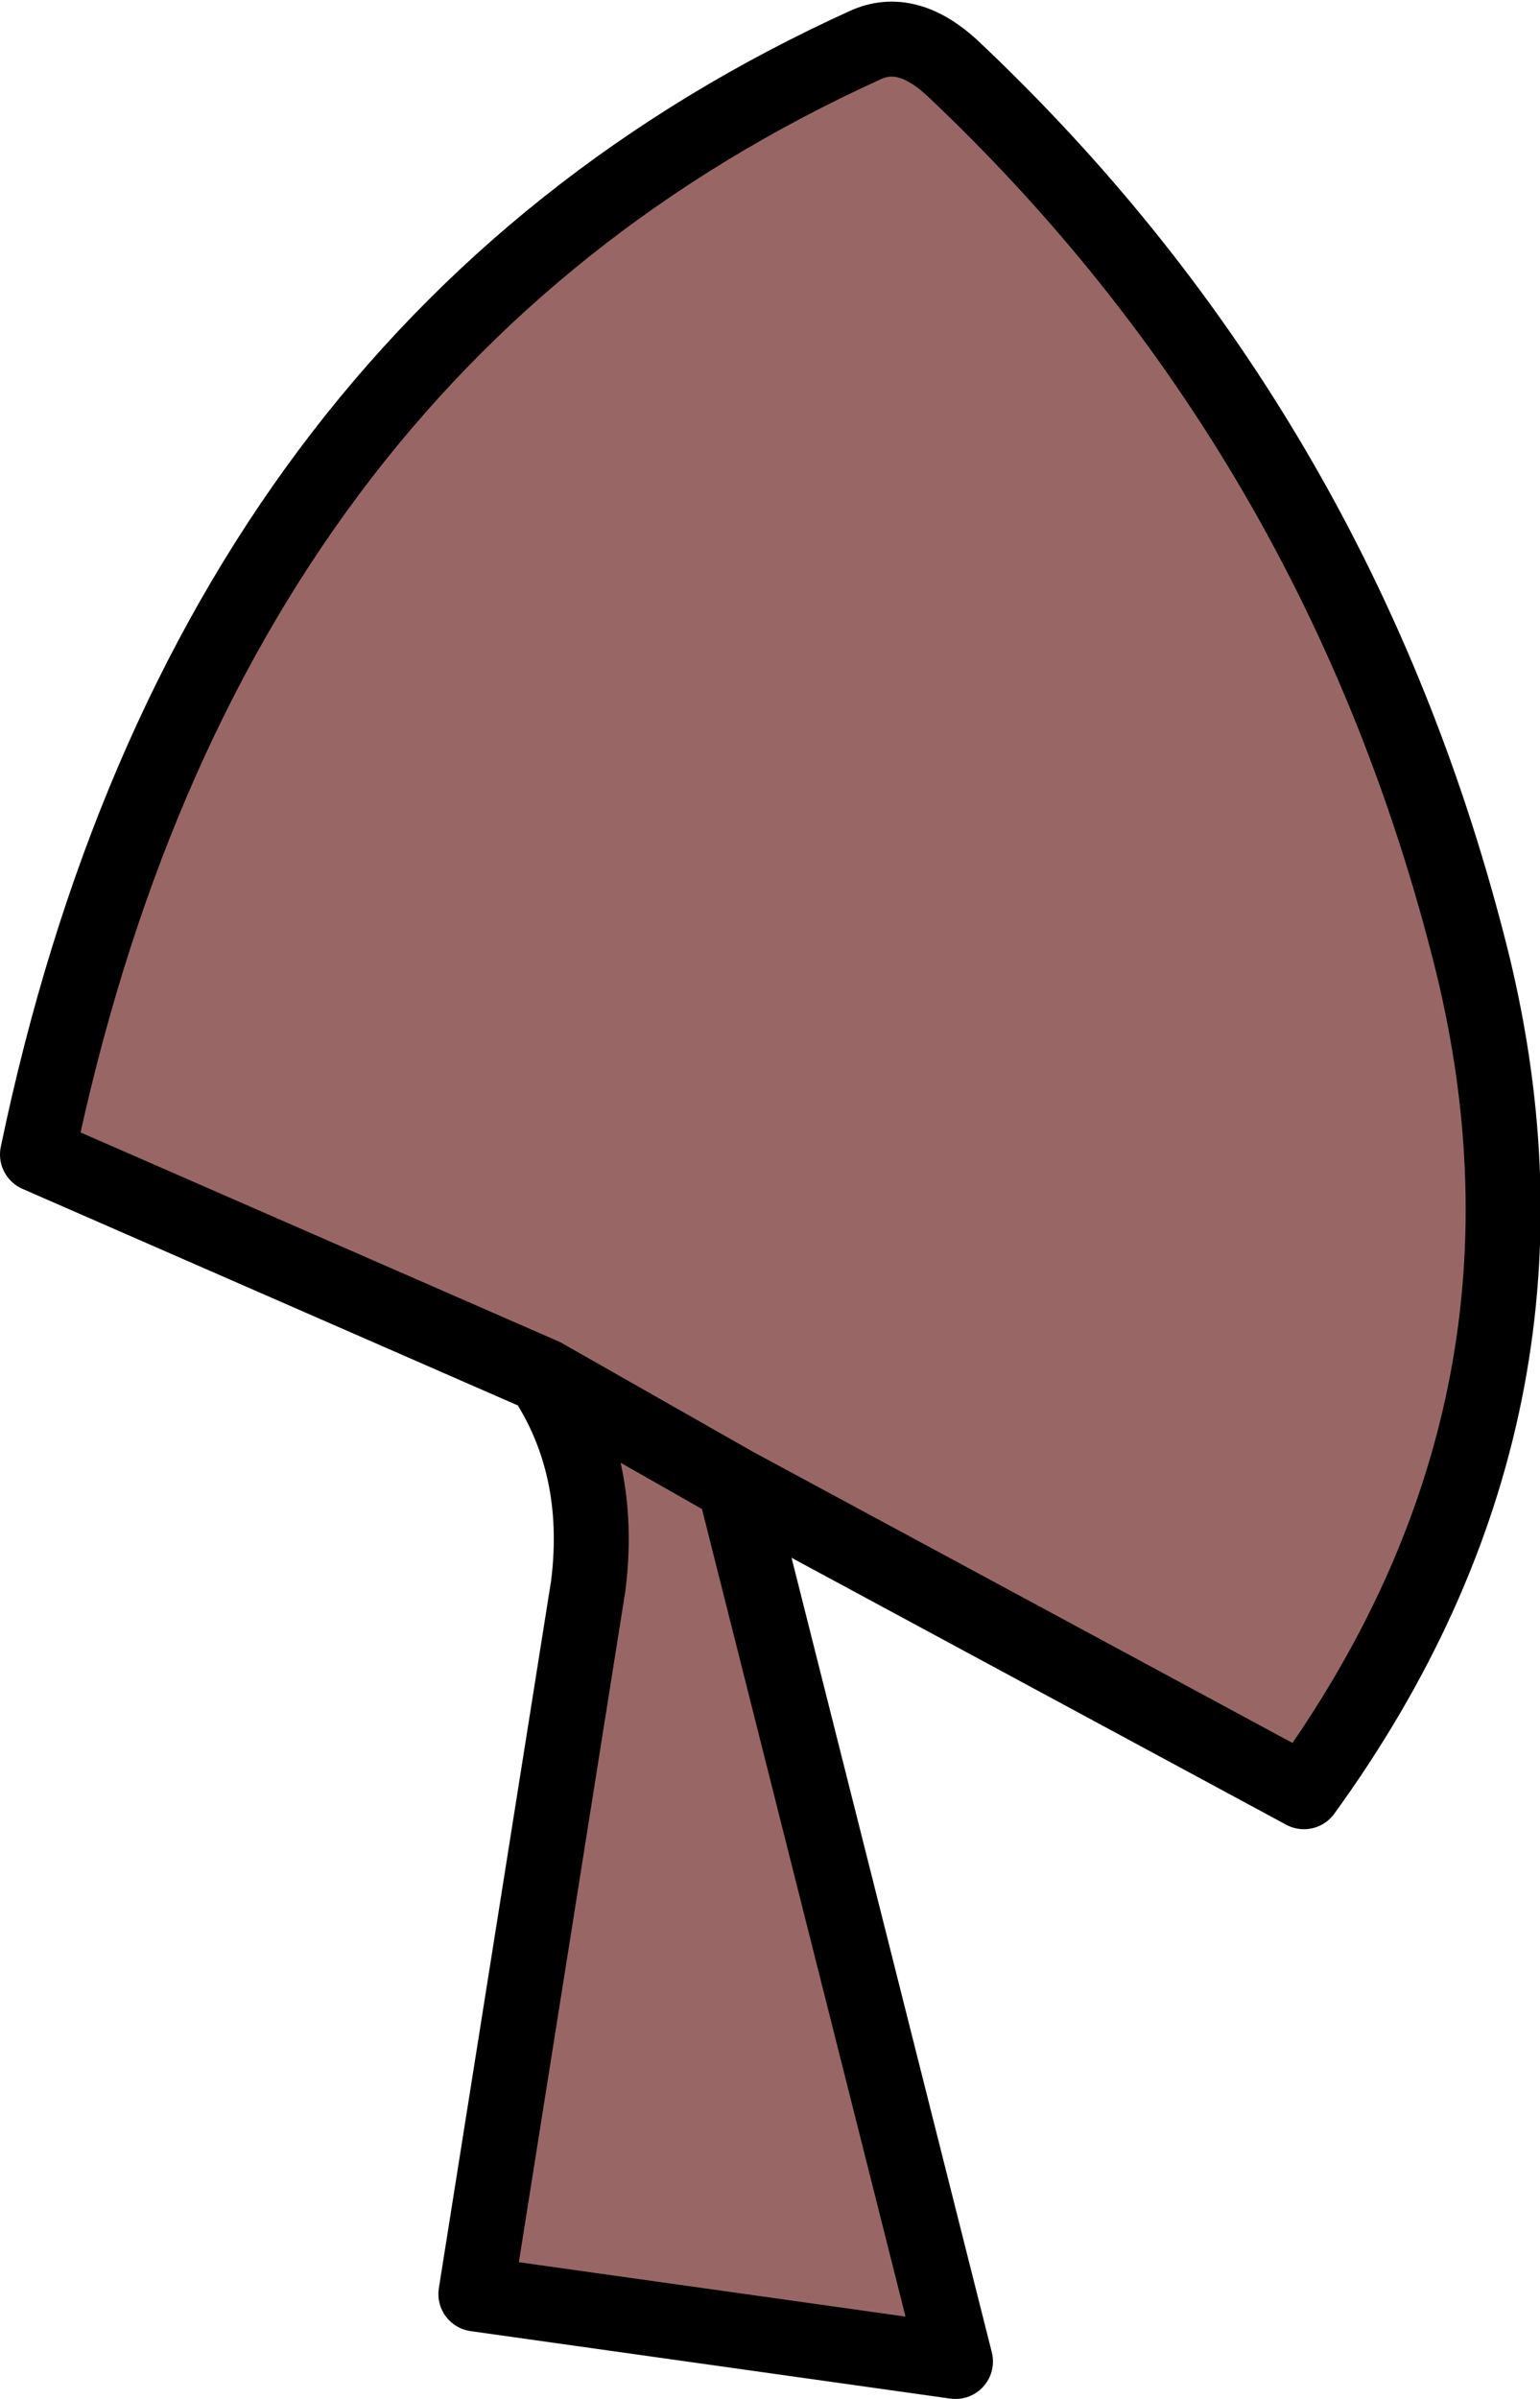 <?xml version="1.0" encoding="UTF-8" standalone="no"?>
<svg xmlns:xlink="http://www.w3.org/1999/xlink" height="32.0px" width="20.55px" xmlns="http://www.w3.org/2000/svg">
  <g transform="matrix(1.0, 0.0, 0.0, 1.0, 9.9, 16.4)">
    <path d="M-2.65 1.95 L-9.4 -1.0 Q-7.15 -11.8 1.65 -15.8 2.2 -16.05 2.8 -15.5 8.0 -10.6 9.75 -3.55 11.2 2.4 7.5 7.5 L-0.1 3.4 -2.65 1.95 -0.1 3.4 2.85 15.1 -3.55 14.2 -2.05 4.75 Q-1.85 3.15 -2.65 1.95" fill="#996666" fill-rule="evenodd" stroke="none"/>
    <path d="M-0.1 3.4 L7.5 7.5 Q11.2 2.4 9.75 -3.55 8.0 -10.6 2.8 -15.5 2.2 -16.05 1.65 -15.8 -7.15 -11.8 -9.4 -1.0 L-2.65 1.95 -0.1 3.4 2.85 15.1 -3.55 14.2 -2.05 4.75 Q-1.85 3.15 -2.65 1.95" fill="none" stroke="#000000" stroke-linecap="round" stroke-linejoin="round" stroke-width="1.0"/>
  </g>
</svg>
